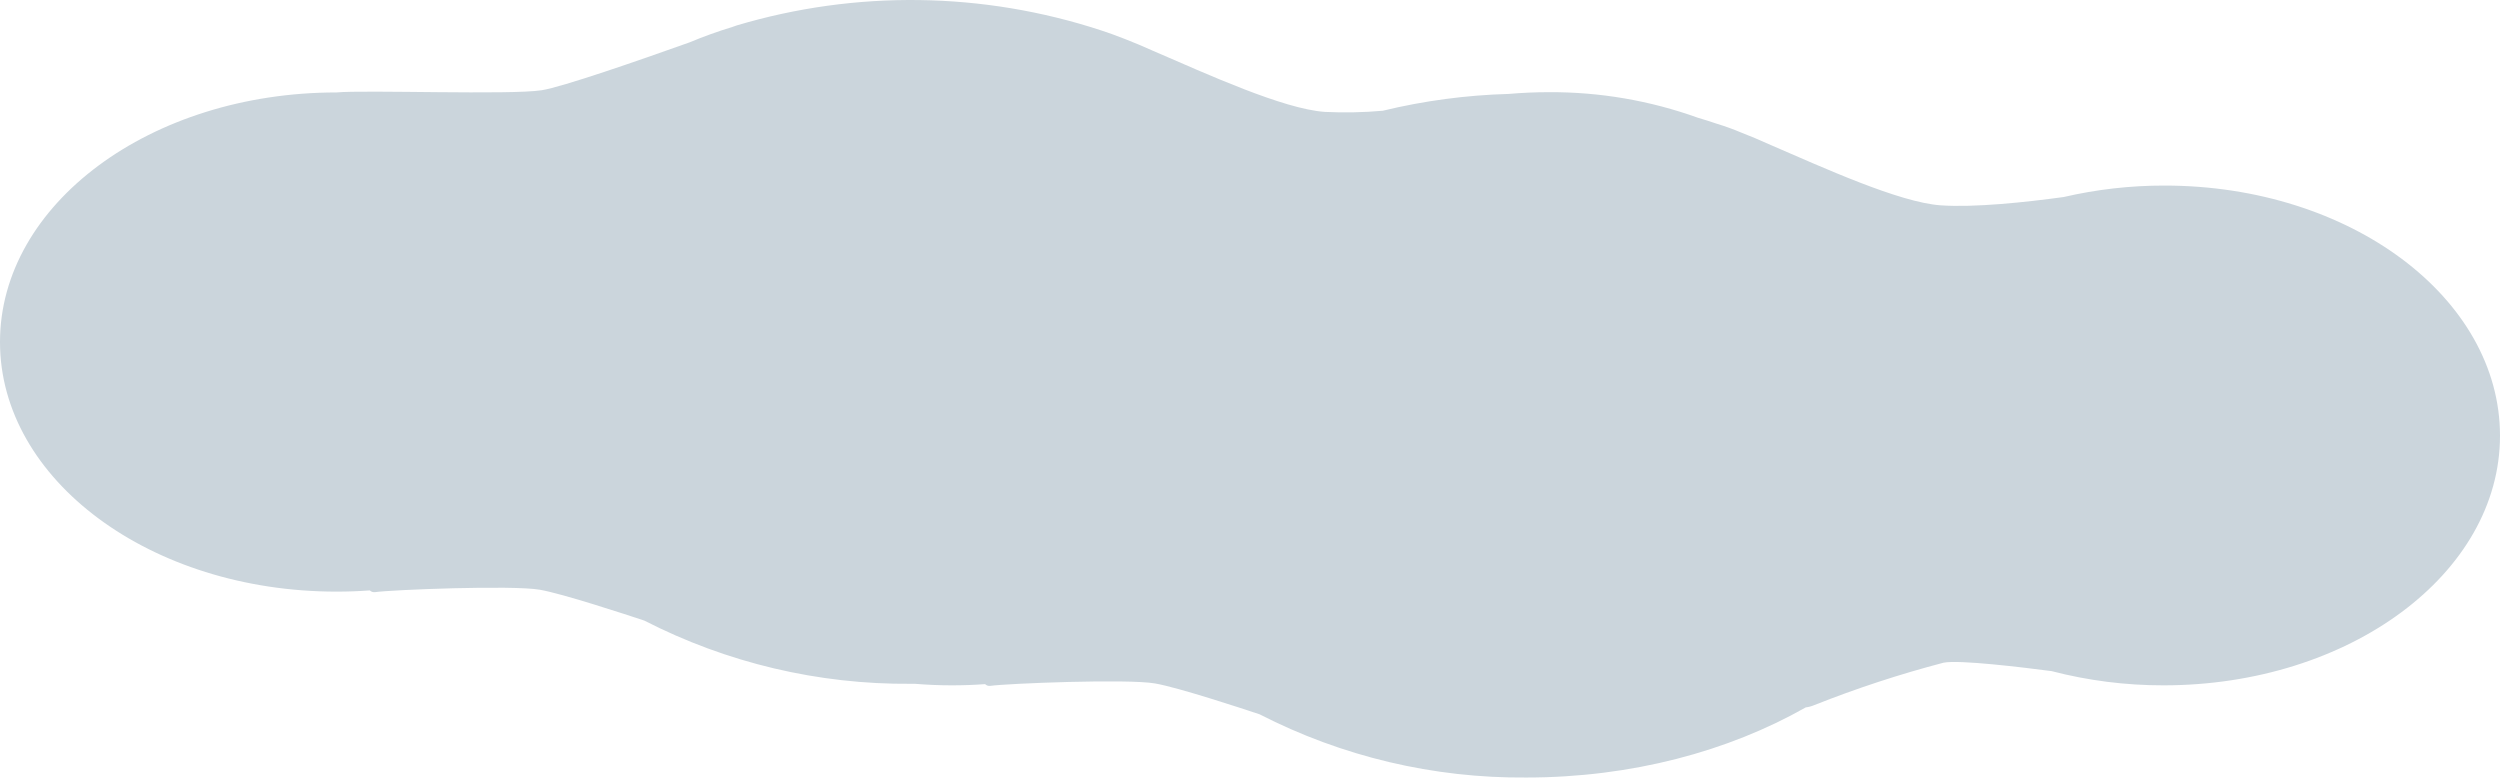 <svg width="463" height="144" viewBox="0 0 463 144" fill="none" xmlns="http://www.w3.org/2000/svg">
<path d="M400.857 34.367C394.572 34.357 388.308 35.07 382.184 36.49C375.145 37.458 365.71 38.464 359.424 38.029C351.717 37.483 337.688 31.064 327.512 26.669C325.87 25.912 324.178 25.216 322.461 24.546C321.004 23.93 319.516 23.391 318.003 22.932C316.842 22.534 315.657 22.162 314.471 21.814C305.6 18.622 296.242 17.017 286.82 17.072C284.35 17.072 281.88 17.183 279.41 17.394C271.548 17.614 263.729 18.658 256.082 20.511C252.51 20.828 248.92 20.898 245.338 20.722C237.632 20.175 223.615 13.757 213.426 9.361C211.784 8.617 210.092 7.909 208.375 7.238C206.659 6.568 205.103 5.997 203.917 5.624C182.041 -1.547 158.513 -1.868 136.451 4.706V4.706L135.636 4.991C132.919 5.819 130.276 6.771 127.708 7.847C118.285 11.211 104.095 16.128 100.316 16.712C94.512 17.618 67.565 16.625 62.316 17.121C27.898 17.121 0 37.818 0 63.344C0 88.871 27.898 109.568 62.316 109.568C64.416 109.568 66.478 109.493 68.491 109.344C68.614 109.465 68.761 109.557 68.924 109.613C69.086 109.669 69.259 109.687 69.43 109.667C72.554 109.22 94.919 108.338 99.983 109.22C104.243 109.965 115.753 113.752 119.322 114.931C134.613 122.769 151.558 126.785 168.721 126.639H169.425C171.672 126.825 173.957 126.925 176.266 126.925C178.366 126.925 180.428 126.85 182.441 126.701C182.564 126.822 182.712 126.914 182.874 126.97C183.036 127.026 183.209 127.044 183.38 127.024C186.504 126.577 208.869 125.683 213.933 126.577C218.193 127.322 229.703 131.096 233.272 132.288C248.562 140.129 265.507 144.145 282.671 143.996C302.134 143.996 320.065 139.154 334.428 131.009C334.981 130.942 335.522 130.796 336.033 130.575C343.842 127.476 351.831 124.856 359.955 122.728C362.857 122.157 374.651 123.597 379.961 124.292C386.729 126.052 393.693 126.937 400.684 126.925C435.102 126.925 463 106.228 463 80.701C463 55.175 435.275 34.367 400.857 34.367Z" fill="#CBD5DC"/>
</svg>
